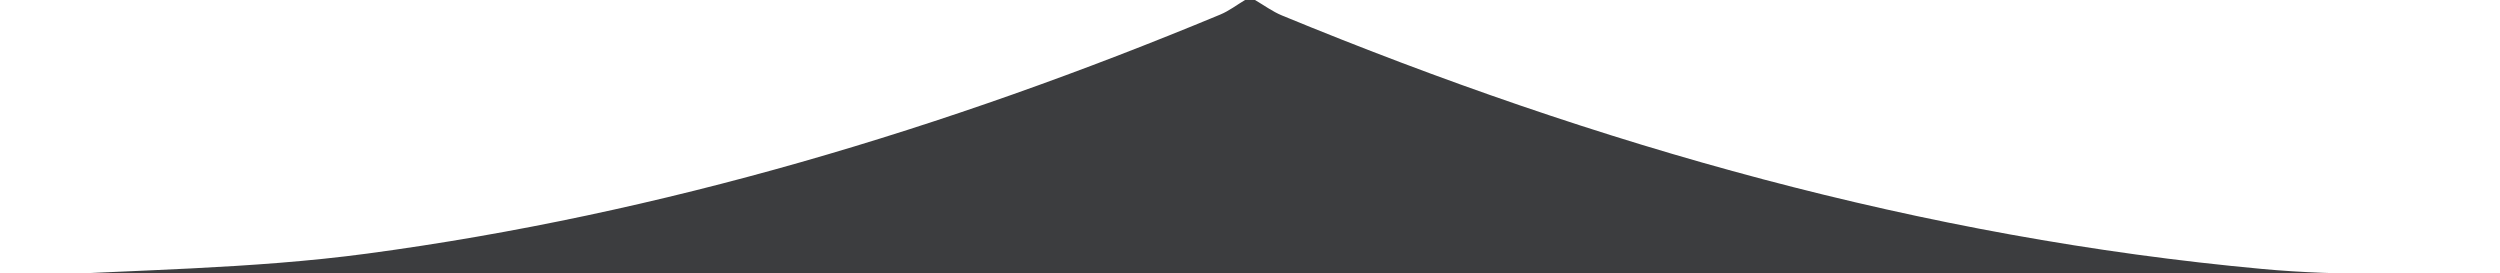 <?xml version="1.0" standalone="no"?>
<!-- Generator: Adobe Fireworks 10, Export SVG Extension by Aaron Beall (http://fireworks.abeall.com) . Version: 0.6.1  -->
<!DOCTYPE svg PUBLIC "-//W3C//DTD SVG 1.1//EN" "http://www.w3.org/Graphics/SVG/1.1/DTD/svg11.dtd">
<svg id="Untitled-Page%201" viewBox="0 0 320 35" style="background-color:#ffffff00" version="1.1"
	xmlns="http://www.w3.org/2000/svg" xmlns:xlink="http://www.w3.org/1999/xlink" xml:space="preserve"
	x="0px" y="0px" width="320px" height="35px"
>
	<g id="Layer%201">
		<path d="M 320 35.234 C 309.876 35.002 299.699 35.359 289.639 34.434 C 246.088 30.432 204.461 18.626 164.093 1.98 C 162.876 1.478 161.785 0.667 160.635 0 L 159.365 0 C 158.313 0.627 157.318 1.397 156.199 1.862 C 121.022 16.476 84.767 27.392 47.021 32.458 C 32.104 34.46 16.931 34.523 1.874 35.447 C 1.256 35.485 0.625 35.31 0 35.234 L 320 35.234 Z" fill="#3c3d3f"/>
	</g>
</svg>